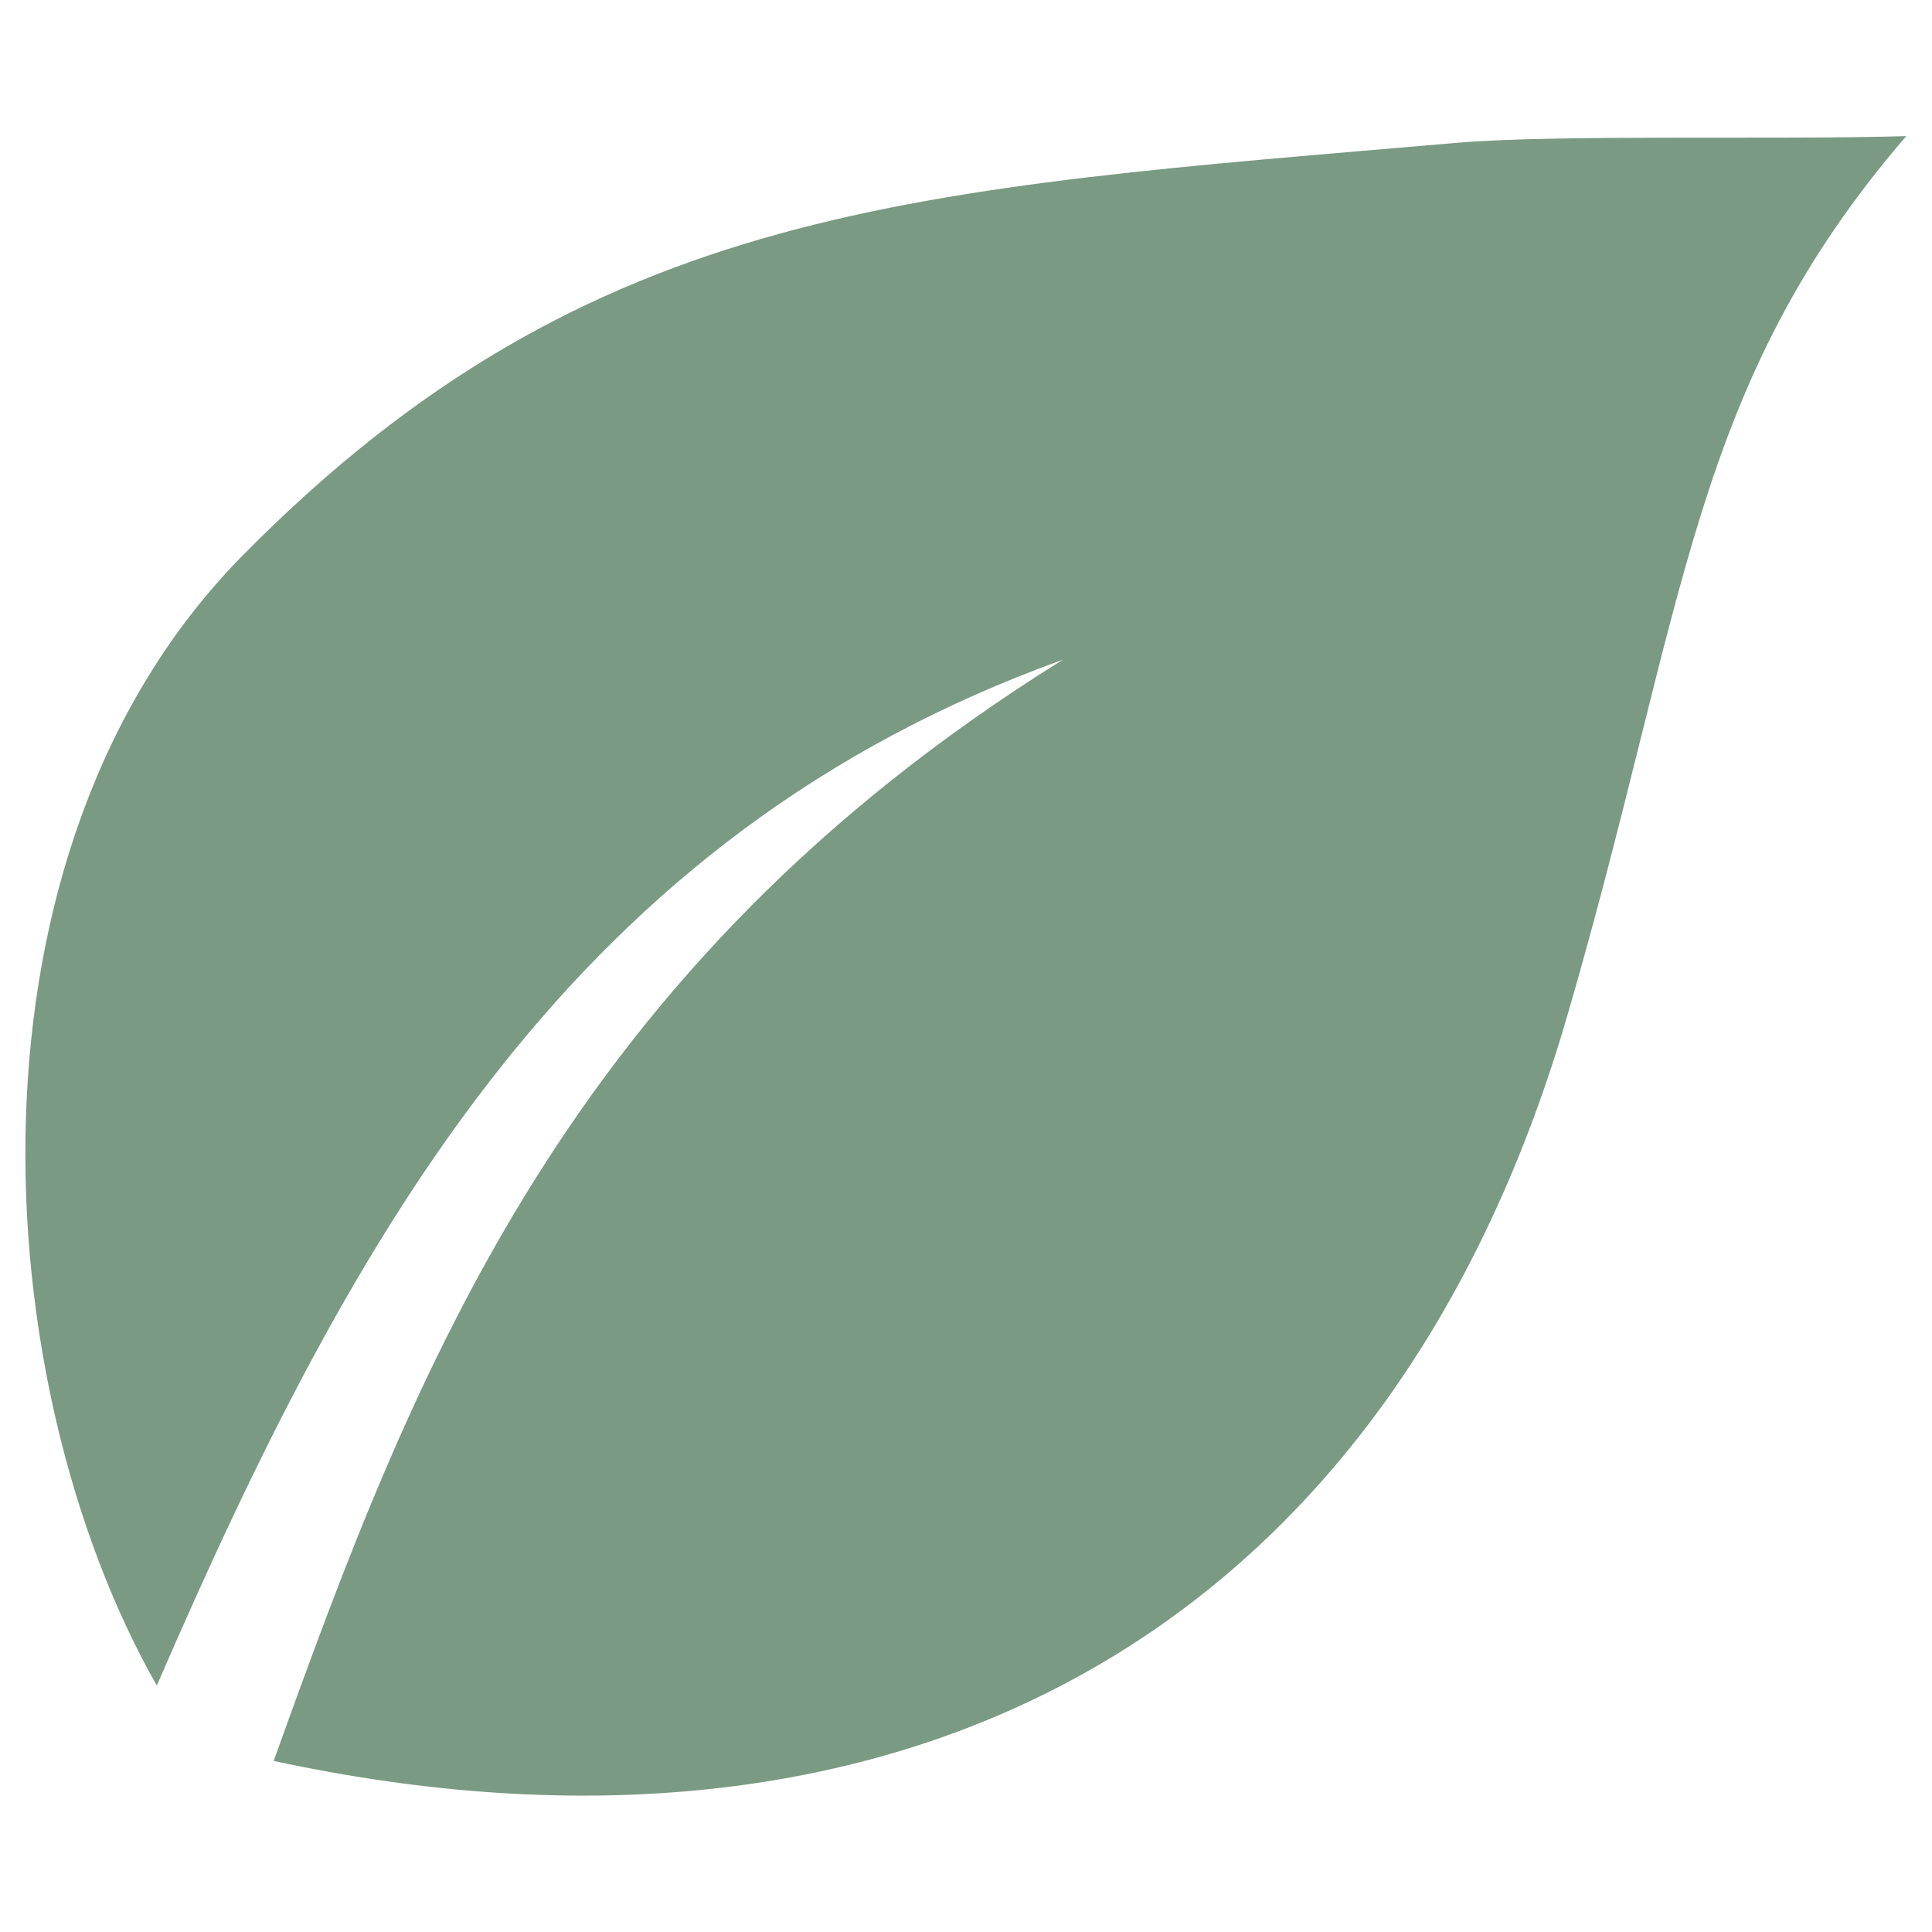 <?xml version="1.0" encoding="utf-8"?>
<!-- Generator: Adobe Illustrator 25.2.1, SVG Export Plug-In . SVG Version: 6.00 Build 0)  -->
<svg version="1.1" id="Calque_1" xmlns="http://www.w3.org/2000/svg" xmlns:xlink="http://www.w3.org/1999/xlink" x="0px" y="0px"
	 viewBox="0 0 200 200" style="enable-background:new 0 0 200 200;" xml:space="preserve">
<style type="text/css">
	.st0{display:none;}
	.st1{display:inline;fill:#4E4E4E;}
	.st2{display:inline;}
	.st3{fill:#4E4E4E;}
	.st4{display:inline;fill:#4E4E4E;stroke:#4E4E4E;stroke-width:0.5;}
	.st5{fill:#7A9A83;}
</style>
<g class="st0">
	<path id="Tracé_13579" class="st1" d="M47.5,85.8L42.8,88c7.2,15.3,22.5,25.1,39.4,25.1h1.9v-5.3h-1.9
		C67.2,107.9,53.7,99.3,47.5,85.8z"/>
	<path id="Tracé_13580" class="st1" d="M144.4,100c0-4.3-3.5-7.9-7.9-7.9c-4.3,0-7.9,3.5-7.9,7.9s3.5,7.9,7.9,7.9l0,0
		C140.8,107.9,144.4,104.4,144.4,100z M136.4,102.6c-1.4,0-2.6-1.2-2.6-2.6s1.2-2.6,2.6-2.6c1.4,0,2.6,1.2,2.6,2.6l0,0
		C139.1,101.5,137.9,102.6,136.4,102.6z"/>
	<path id="Tracé_13581" class="st1" d="M154.8,105.3c-4.3,0-7.9,3.5-7.9,7.9c0,4.3,3.5,7.9,7.9,7.9v-5.2c-1.4,0-2.6-1.2-2.6-2.6
		s1.2-2.6,2.6-2.6c1.4,0,2.6,1.2,2.6,2.6l0,0h5.2C162.7,108.8,159.2,105.3,154.8,105.3z"/>
	<path id="Tracé_13582" class="st1" d="M125.9,110.5c-4.3,0-7.9,3.5-7.9,7.9h5.2c0-1.4,1.2-2.6,2.6-2.6c1.4,0,2.6,1.2,2.6,2.6
		c0,1.4-1.2,2.6-2.6,2.6l0,0v5.2c4.3,0,7.9-3.5,7.9-7.9C133.9,114,130.4,110.5,125.9,110.5z"/>
	<path id="Tracé_13583" class="st1" d="M146.9,134.1c-1.4,0-2.6-1.2-2.6-2.6c0-1.4,1.2-2.6,2.6-2.6l0,0v-5.2
		c-4.3,0-7.9,3.5-7.9,7.9c0,4.3,3.5,7.9,7.9,7.9c4.3,0,7.9-3.5,7.9-7.9l0,0h-5.2C149.6,132.9,148.4,134.1,146.9,134.1z"/>
	<path id="Tracé_13584" class="st1" d="M89.2,13.6c4.3,0,7.9-3.5,7.9-7.9c0-4.3-3.5-7.9-7.9-7.9c-4.3,0-7.9,3.5-7.9,7.9
		C81.5,10,85,13.5,89.2,13.6z M89.2,3.1c1.4,0,2.6,1.2,2.6,2.6s-1.2,2.6-2.6,2.6s-2.6-1.2-2.6-2.6l0,0C86.7,4.2,87.9,3.1,89.2,3.1z"
		/>
	<path id="Tracé_13585" class="st1" d="M105.1,24v-5.2c-1.4,0-2.6-1.2-2.6-2.6s1.2-2.6,2.6-2.6V8.4c-4.3,0-7.9,3.5-7.9,7.9
		C97.2,20.5,100.7,24,105.1,24z"/>
	<path id="Tracé_13586" class="st1" d="M133.9,34.5c4.3,0,7.9-3.5,7.9-7.9c0-4.3-3.5-7.9-7.9-7.9c-4.3,0-7.9,3.5-7.9,7.9l0,0
		C125.9,31,129.4,34.5,133.9,34.5z M133.9,24c1.4,0,2.6,1.2,2.6,2.6c0,1.4-1.2,2.6-2.6,2.6c-1.4,0-2.6-1.2-2.6-2.6l0,0
		C131.2,25.2,132.4,24,133.9,24z"/>
	<path id="Tracé_13587" class="st1" d="M57.9,34.5c4.3,0,7.9-3.5,7.9-7.9c0-4.3-3.5-7.9-7.9-7.9c-4.3,0-7.9,3.5-7.9,7.9
		S53.5,34.5,57.9,34.5z M57.9,24c1.4,0,2.6,1.2,2.6,2.6c0,1.4-1.2,2.6-2.6,2.6s-2.6-1.2-2.6-2.6l0,0C55.2,25.2,56.4,24,57.9,24z"/>
	<path id="Tracé_13588" class="st1" d="M44.7,55.5c4.3,0,7.9-3.5,7.9-7.9c0-4.3-3.5-7.9-7.9-7.9c-4.3,0-7.9,3.5-7.9,7.9
		C36.9,52,40.4,55.5,44.7,55.5z M44.7,45c1.4,0,2.6,1.2,2.6,2.6c0,1.4-1.2,2.6-2.6,2.6s-2.6-1.2-2.6-2.6l0,0
		C42.1,46.2,43.2,45,44.7,45z"/>
	<path id="Tracé_13589" class="st1" d="M99.8,52.9c0-4.3-3.5-7.9-7.9-7.9c-4.3,0-7.9,3.5-7.9,7.9c0,4.3,3.5,7.9,7.9,7.9
		C96.2,60.7,99.8,57.2,99.8,52.9z M91.9,55.5c-1.4,0-2.6-1.2-2.6-2.6s1.2-2.6,2.6-2.6c1.4,0,2.6,1.2,2.6,2.6l0,0
		C94.6,54.3,93.4,55.5,91.9,55.5z"/>
	<path id="Tracé_13590" class="st1" d="M120.8,45c0-1.4,1.2-2.6,2.6-2.6c1.4,0,2.6,1.2,2.6,2.6c0,1.4-1.2,2.6-2.6,2.6l0,0v5.2
		c4.3,0,7.9-3.5,7.9-7.9c0-4.3-3.5-7.9-7.9-7.9c-4.3,0-7.9,3.5-7.9,7.9l0,0h5.3L120.8,45L120.8,45z"/>
	<path id="Tracé_13591" class="st1" d="M154.8,55.5v-5.2c-1.4,0-2.6-1.2-2.6-2.6c0-1.4,1.2-2.6,2.6-2.6c1.4,0,2.6,1.2,2.6,2.6l0,0
		h5.2c0-4.3-3.5-7.9-7.9-7.9c-4.3,0-7.9,3.5-7.9,7.9C146.9,52,150.4,55.5,154.8,55.5L154.8,55.5z"/>
	<rect id="Rectangle_156" x="88" y="109.6" class="st1" width="7.3" height="3.7"/>
	<path id="Tracé_13592" class="st1" d="M178.9,100.9l-2.8,1.2c-4,1.7-8.6-0.2-10.3-4.2c-0.2-0.4-0.3-0.8-0.4-1.1l-0.5-1.8
		c2.2-4.2,3.8-8.6,4.9-13.2h0.6c5.8,0,10.5-4.7,10.5-10.4c0-5.2-3.8-9.6-8.9-10.4c8.8-18.2,1.1-40.1-17.1-48.9
		c-11.5-5.5-25-4.7-35.7,2.2c-1.7-2.1-1.5-5.1,0.4-6.9l1.5-1.5l-1.2-1.8C108.9-13,86.2-17.7,69.2-6.7C63.5-2.9,59,2.4,56,8.6
		C36,11,21.6,29.3,24,49.4c0.5,4,1.6,7.9,3.4,11.5c-5.7,0.9-9.6,6.2-8.8,11.9c0.8,5.1,5.2,8.9,10.4,8.9h0.5
		c5.6,24.5,27.4,41.9,52.6,41.9h27c5.7,19.4,26.1,30.5,45.5,24.8c19.1-5.6,30.2-25.4,25.1-44.7L178.9,100.9z M159.4,94.2
		c-4.3-1.4-7.2-5.4-7.2-9.9c0-0.9,0.2-1.8,0.4-2.6h12C163.4,86.1,161.8,90.3,159.4,94.2z M170.6,45c0,5.5-1.5,10.9-4.2,15.7h-54.4
		c-8.7-15-3.5-34.3,11.5-43s34.3-3.5,43,11.5C169.1,34.1,170.6,39.5,170.6,45z M97.2,39.8c1.9,0,3.7,0.2,5.6,0.6
		c-1,7,0.1,14.1,3.2,20.4H67.6C71.9,48.1,83.8,39.7,97.2,39.8z M89.2-7.4c9.9,0,19.3,4.7,25.2,12.7c-2.4,3.7-2.1,8.5,0.6,12
		c-5.4,4.7-9.4,10.9-11.3,17.9c-2.2-0.4-4.4-0.6-6.6-0.7c-0.5,0-1,0-1.5,0.1C91.2,19.5,77.6,9,62,8.4C67.7-1.4,78.1-7.4,89.2-7.4z
		 M60.5,13.6c13.6-0.1,25.7,8.7,29.9,21.6C76.9,37.7,65.9,47.6,62,60.8H33.2c-8.7-15-3.6-34.2,11.5-42.9C49.5,15,55,13.6,60.5,13.6
		L60.5,13.6z M23.8,71.2c0-2.9,2.3-5.2,5.2-5.2h141.5c2.9-0.1,5.3,2.2,5.4,5.1c0.1,2.9-2.2,5.3-5.1,5.4c-0.1,0-0.2,0-0.3,0H29
		C26.1,76.5,23.8,74.1,23.8,71.2L23.8,71.2L23.8,71.2z M82.2,118.4c-22.3,0-41.7-15.1-47.2-36.7h90.6c-12.8,7.5-19.7,22-17.5,36.7
		H82.2z M144.4,144.6c-17.4-0.4-31.1-14.8-30.7-32.1c0.4-16.8,13.9-30.3,30.7-30.7c0.9,0,1.9,0,2.8,0.1c-0.1,0.8-0.2,1.7-0.2,2.5
		c0,8.1,6.1,14.9,14.2,15.7c2.1,4.8,6.8,7.9,12,7.9c0.7,0,1.4-0.1,2.1-0.2c0.3,1.8,0.5,3.6,0.5,5.4
		C175.8,130.6,161.7,144.6,144.4,144.6L144.4,144.6z"/>
	<rect id="Rectangle_157" x="160.9" y="120.6" class="st1" width="3.7" height="7.3"/>
	<rect id="Rectangle_158" x="150.1" y="25.6" class="st1" width="3.7" height="7.3"/>
	<rect id="Rectangle_159" x="135.4" y="47.5" class="st1" width="7.3" height="3.7"/>
	<rect id="Rectangle_160" x="73.4" y="25.6" class="st1" width="7.3" height="7.3"/>
</g>
<g class="st0">
	<path id="Tracé_13674" class="st1" d="M173.9,107.1h-6.8c2.8-4.7,1.5-10.8-3-13.9c-0.4-8.8,1.1-17.6,4.5-25.8
		c0-7.1-5.7-13-12.8-13.2c4.4-7.5,1.9-17.2-5.6-21.7c-2.5-1.5-5.3-2.2-8.1-2.2h-7.2l2-42.4h-16.1l2,42.4h-7.2
		c-8.7,0-15.9,7-15.9,15.8c0,2.8,0.7,5.6,2.2,8.1c-0.8,0-1.5,0.1-2.3,0.3c-0.7-0.1-1.4-0.2-2.1-0.3c4.4-7.5,1.9-17.2-5.6-21.7
		c-2.5-1.5-5.3-2.2-8.1-2.2h-7.2l2-42.4h-16l2,42.4h-7.2c-8.7,0-15.9,7-15.9,15.8c0,2.8,0.7,5.6,2.2,8.1
		c-12.8,7.3-17.2,23.6-10,36.4c0.5,0.9,1.1,1.8,1.7,2.6c-4.5,3.1-5.9,9.2-3,13.9h-6.8c-4.4-0.1-8,3.4-8.1,7.8
		c-0.1,4.4,3.4,8,7.8,8.1c0.1,0,0.2,0,0.4,0h5.1l6.4,15.9h5l2.6,10.6h110.1l2.7-10.6h5l6.4-15.9h5.1c4.4,0.1,8-3.4,8.1-7.8
		c0.1-4.4-3.4-8-7.8-8.1C174.2,107,174.1,107,173.9,107.1L173.9,107.1z M158.1,96.5c2.9,0,5.3,2.4,5.3,5.3s-2.4,5.3-5.3,5.3H99.9
		c-2.9,0-5.3-2.4-5.3-5.3s2.4-5.3,5.3-5.3l0,0H158.1z M52.1,85.9v5.3h-8c-4.4,0.1-8-3.4-8.1-7.8s3.4-8,7.8-8.1c0.1,0,0.2,0,0.4,0H84
		v5.3h5.3v-5.3H92l0,0c-3.6,4.7-3.6,11.2,0,15.9H57.4v-5.3H52.1z M147.4,80.6v-5.3h7.9c4.4-0.1,8,3.4,8.1,7.8s-3.4,8-7.8,8.1
		c-0.1,0-0.2,0-0.4,0h-39.7v-5.3h-5.3v5.3h-7.9c-4.4,0.1-8-3.4-8.1-7.8s3.4-8,7.8-8.1c0.1,0,0.2,0,0.4,0h39.7v5.3H147.4z
		 M163.2,67.3c0,1.6-0.5,3.1-1.4,4.5c-2-1.2-4.2-1.8-6.5-1.8h-52.9c-2.3,0-4.6,0.6-6.5,1.8c-2.5-3.6-1.6-8.5,2-11
		c1.3-0.9,2.9-1.4,4.6-1.4c1.8,0,3.6,0.6,5,1.8l1.7,1.3l1.7-1.3c2.9-2.4,7-2.4,9.9,0l1.7,1.3l1.7-1.3c2.9-2.4,7-2.4,9.9,0l1.7,1.3
		l1.7-1.3c2.9-2.4,7-2.4,9.9,0l1.7,1.3l1.7-1.3c1.4-1.2,3.2-1.8,5-1.8C159.8,59.4,163.4,63,163.2,67.3L163.2,67.3L163.2,67.3z
		 M131.4-6.8l-2.4,50.3h-0.1h-0.1l-2.4-50.3C126.4-6.8,131.4-6.8,131.4-6.8z M115.7,35.6h7.4l0.3,6.9c-2.2-0.8-4.2-2-5.9-3.5
		l-3.7,3.8c8.4,8.1,21.8,8.1,30.2,0l-3.7-3.7c-1.7,1.5-3.7,2.7-5.9,3.5l0.3-6.9h7.4c5.8,0,10.6,4.7,10.6,10.6c0,3.8-2,7.3-5.3,9.2
		c-3.9-1.7-8.3-1.5-12,0.6c-4.1-2.4-9.1-2.4-13.2,0c-3.7-2.1-8.1-2.4-12-0.6c-5-2.9-6.7-9.4-3.8-14.5
		C108.4,37.6,111.9,35.6,115.7,35.6L115.7,35.6z M73.2-6.8l-2.4,50.3h-0.1h-0.1L68.2-6.8C68.2-6.8,73.2-6.8,73.2-6.8z M57.4,35.6
		h7.4l0.3,6.9c-2.2-0.8-4.2-2-5.9-3.5l-3.7,3.8c8.4,8.1,21.8,8.1,30.2,0L82,39.1c-1.7,1.5-3.7,2.7-5.9,3.5l0.3-6.9h7.4
		c5.8,0,10.6,4.7,10.6,10.6c0,3.8-2,7.2-5.2,9.1c-3.9-1.7-8.3-1.5-12,0.6c-4.1-2.4-9.1-2.4-13.2,0c-3.7-2.1-8.1-2.4-12-0.6
		c-5-2.9-6.7-9.4-3.8-14.5C50.1,37.6,53.6,35.6,57.4,35.6L57.4,35.6z M44.1,59.4c1.8,0,3.6,0.6,5,1.8l1.7,1.3l1.7-1.3
		c2.9-2.4,7-2.4,9.9,0l1.7,1.3l1.7-1.3c2.9-2.4,7-2.4,9.9,0l1.7,1.3l1.7-1.3c2.9-2.4,7-2.4,9.9,0l1.4,1.1c-1,2.4-1.3,5.1-0.7,7.7
		H44.1c-2.3,0-4.6,0.6-6.5,1.8c-2.5-3.6-1.6-8.5,2-11C41,59.9,42.5,59.4,44.1,59.4L44.1,59.4z M36.2,101.8c0-2.9,2.4-5.3,5.3-5.3
		h49.1c-2,3.3-2,7.3,0,10.6H41.5C38.5,107.1,36.2,104.8,36.2,101.8L36.2,101.8z M150.7,144.1H48.9l-1.3-5.3h104.4L150.7,144.1z
		 M173.9,117.8h-26.5v5.3h15.7l-4.2,10.6H40.6l-4.2-10.6h105.7v-5.3H25.6c-1.5,0-2.6-1.2-2.6-2.6c0-1.5,1.2-2.6,2.6-2.6h148.3
		c1.5,0,2.6,1.2,2.6,2.6S175.4,117.8,173.9,117.8L173.9,117.8z"/>
	<rect id="Rectangle_166" x="100.2" y="80.9" class="st1" width="4" height="4"/>
	<rect id="Rectangle_167" x="152.2" y="80.9" class="st1" width="4" height="4"/>
	<rect id="Rectangle_168" x="128.2" y="80.9" class="st1" width="4" height="4"/>
	<rect id="Rectangle_169" x="40.1" y="80.9" class="st1" width="4" height="4"/>
	<rect id="Rectangle_170" x="68.2" y="80.9" class="st1" width="4" height="4"/>
</g>
<g class="st0">
	<g id="Groupe_521" transform="translate(31.6 4.489)" class="st2">
		<path id="Tracé_13703" class="st3" d="M61.9,48.9v0.2c0,3.5,0.6,6.9,1.8,10.2c-0.7-0.1,2.4,6.4,3.3,6.5
			c3.6,4.9,8.7,8.5,14.5,10.2l-2.2,2.1l-0.4,0.4c-2.3,3.6-3.1,7.9-2.1,12.1c2.1,8.5,7.2,16,14.3,21.1c0.2,0,0.2,0.2,0.4,0.2
			s0.2,0.2,0.4,0.2c1.6,1.1,3.3,2,5.1,2.9l6.7,2.5c8.8,2.1,18.4,1.2,23.3-5.7c0.2-0.2,1.4-3.7,1.4-3.7c4.2,5.8,10.5,9.8,17.6,11h0.8
			c4.9,0.6,9.9,0,14.5-1.8c5-1.5,8.8-5.6,9.8-10.6v-0.6l-0.2-3.3c6.2-0.5,12.2-2.6,17.4-6.2c5.1-3.2,8.1-8.9,8-14.9
			c-0.3-4.3-2.3-8.3-5.5-11c-6.4-5.2-14.4-7.9-22.7-7.8c-1.1-5.2-5.6-8.9-10.8-9.2l-0.8-0.2c-0.8-0.2-1.6-0.3-2.5-0.2
			c-1.7,0-3.4,0.2-5.1,0.6c0.2-5.6-2.8-10.8-7.8-13.5l-0.8-0.4c-2.8-2.1-6.3-3.3-9.8-3.5c-1.6,0-3.2,0.4-4.7,1
			c-0.4-2.4-1.3-4.6-2.5-6.7l-0.4-0.6c-1.9-4.2-6.1-6.9-10.6-7c-1.2,0-2.5,0.2-3.7,0.4c-2.6-8.6-8.4-15.9-16.2-20.2
			c-2.4-1.2-5.1-1.8-7.8-1.8c-1.5,0-3.1,0.2-4.5,0.8c-5.7,2.3-9.9,7.4-10.8,13.5c-1.4,6.7-1,13.6,1,20.1l-1.4,0.4
			c-0.2,0-0.4,0.2-0.6,0.2c-2.5,1.6-4.4,3.9-5.3,6.7C62.5,43.1,61.9,48.9,61.9,48.9z M186.7,74.8c2.1,1.8,3.4,4.2,3.7,7
			c0,4-2.1,7.7-5.5,9.8c-4.2,2.9-9.1,4.6-14.1,5.1l-1.4-25.8c0-0.8-0.2-1.4-0.2-2.2C175.4,68.8,181.7,71,186.7,74.8L186.7,74.8z
			 M147.2,61.2c0.3,0,0.6-0.2,0.8-0.4c2.3-1.2,4.9-1.8,7.4-1.5l0.8,0.2c5.3,0.8,6.3,2.5,7,12.1l1.8,34.6c-0.6,3.1-4.1,4.9-6.2,5.7
			c-3.6,1.4-7.4,1.9-11.2,1.4h-0.8c-5.5-0.9-10.3-4-13.5-8.6c-0.8-1.8-1.2-3.8-1.2-5.7L145,67.9C145.8,65.5,146.6,63.2,147.2,61.2
			L147.2,61.2z M136.9,44.8l0.8,0.4c6.5,4.5,6.3,8.2,2,19.8l-17.7,43.2c-3.9,5.1-13.5,4.7-21.1,1.6h-0.2c-1.8-0.8-3.6-1.6-5.3-2.7
			c-0.2,0-0.2-0.2-0.4-0.2s-0.2-0.2-0.4-0.2c-5.9-4.1-10.1-10.2-11.7-17.2c-0.6-2.5-0.3-5.1,1-7.4L117.8,50
			C126.9,41.7,130.2,40.3,136.9,44.8L136.9,44.8z M75,16.7c0.7-4,3.3-7.4,7-9.2c2.6-0.7,5.4-0.4,7.8,0.8c6.2,3.7,10.8,9.5,12.9,16.4
			c-0.2,0-0.5,0.1-0.6,0.2l-26,8.6C74.2,28.1,73.9,22.3,75,16.7L75,16.7z M68.5,46.4c0.1-2,1.1-3.8,2.7-4.9l32.7-10.6
			c9.2-2.7,11.2-2.5,13.9,2.2l0.4,0.6c1.3,2,1.9,4.4,1.8,6.7v0.2c-2,1.4-4.1,3.3-6.3,5.1L88.9,69.2c-0.3,0.2-0.6,0.4-1,0.6
			c-0.7,0.3-1.5,0.4-2.3,0.4c-4.9,0.4-11.7-4.7-14.3-9.6l-0.2-0.2c0-0.2-0.2-0.2-0.2-0.4c-1.9-3.4-2.8-7.2-2.7-11.1
			C68.2,48.1,68.2,47.3,68.5,46.4L68.5,46.4z"/>
	</g>
	<g id="Groupe_522" transform="translate(0 32.728)" class="st2">
		<path id="Tracé_13704" class="st3" d="M229.8,86.2H-30.2c-1.5,0-2.8,1.2-2.8,2.8l0,0l0,0c0,15.3,12.4,27.7,27.7,27.7H205
			c15.3,0,27.7-12.4,27.7-27.7C232.6,87.5,231.3,86.2,229.8,86.2z M204.9,111.2H-5.3c-11.1,0-20.3-8.3-21.6-19.3h253.4
			C225.3,102.8,216.1,111.1,204.9,111.2L204.9,111.2z"/>
	</g>
	<g id="Groupe_523" transform="translate(2.513 0)" class="st2">
		<path id="Tracé_13705" class="st3" d="M0,99v0.3c0,0.8,0.3,1.9,0.3,3c1.7,12.6,12.4,22.1,25.2,22.2h44.9
			c13.9,0,25.1-11.2,25.2-25v-0.1V31.7c0.1-1.4-1-2.7-2.4-2.7c-0.1,0-0.2,0-0.3,0H2.5c-1.4-0.1-2.6,1-2.7,2.4c0,0.1,0,0.2,0,0.3
			v11.5c-15.5,1.5-26.8,15.2-25.2,30.6C-24.1,87.2-13.4,97.8,0,99L0,99z M0,85c-7.7-1.5-12.7-9-11.2-16.7
			c1.1-5.7,5.5-10.1,11.2-11.2V85z M5.1,99v-1.9c0.2-0.3,0.3-0.7,0.3-1.1c-0.2-0.8-0.3-1.6-0.3-2.5V34.4h84.5v64.8
			c0,10.8-8.7,19.7-19.5,19.7c-0.1,0-0.1,0-0.2,0H25c-10,0.1-18.5-7.3-19.7-17.2C5.5,100.8,5.3,99.9,5.1,99L5.1,99z M-19.8,71.1
			c-0.1-11.4,8.4-21,19.7-22.4v3c-10.7,1.5-18.2,11.5-16.6,22.2c1.2,8.6,8,15.4,16.6,16.6v3C-11.4,92.2-20,82.5-19.8,71.1
			L-19.8,71.1z"/>
		<path id="Tracé_13706" class="st3" d="M30.4,21.3L30,21c-2.2-2.5-3.5-5.7-3.6-9c-0.1-3.4,1.2-6.6,3.6-9c2.7-2.8,2.7-7.3,0-10.1
			C29-8.2,29-9.9,30-10.9s2.8-1.1,3.8,0l0,0c4.9,4.9,4.9,12.8,0,17.8l0,0c-2.7,2.8-2.7,7.3,0,10.1l0.3,0.3c1.1,1,1.1,2.7,0.1,3.7
			l-0.1,0.1c-0.5,0.5-1.2,0.8-1.9,0.8C31.5,21.8,31,21.6,30.4,21.3z"/>
		<path id="Tracé_13707" class="st3" d="M46.7,21.3L46.4,21c-2.2-2.5-3.5-5.7-3.6-9c-0.1-3.4,1.2-6.6,3.6-9c2.7-2.8,2.7-7.3,0-10.1
			c-1.1-1.1-1.1-2.8,0-3.8c1.1-1.1,2.8-1.1,3.8,0l0,0c4.9,4.9,4.9,12.8,0,17.8l0,0c-2.7,2.8-2.7,7.3,0,10.1l0.3,0.3
			c1.1,1,1.1,2.7,0.1,3.7l-0.1,0.1c-0.5,0.5-1.2,0.8-1.9,0.8C48,21.8,47.4,21.6,46.7,21.3z"/>
		<path id="Tracé_13708" class="st3" d="M63.1,20.5l-0.3-0.3c-4.9-4.9-4.9-12.8,0-17.8l0,0c2.7-2.5,2.9-6.7,0.5-9.4
			c-0.2-0.2-0.3-0.3-0.5-0.5c-1.1-1.1-1.1-2.8,0-3.8s2.8-1.1,3.8,0c2.2,2.5,3.5,5.7,3.6,9c0.1,3.4-1.2,6.6-3.6,9
			C64,9.5,64,14,66.7,16.8l0.3,0.3c1.1,1,1.1,2.7,0.1,3.7L67,20.9c-0.5,0.5-1.2,0.8-1.9,0.8C64.2,21.8,63.6,21.5,63.1,20.5z"/>
	</g>
</g>
<g id="Groupe_514" transform="translate(0.25 0.25)" class="st0">
	<path id="Tracé_13675" class="st4" d="M126.6,149.6c5.6,0,10.1-4.5,10.1-10.1v-124c0-2-1.3-3.7-3.2-4.1c-0.7-4.8-4.4-8.6-9.2-9.4
		c-2-6.7-8.9-10.5-15.6-8.5c-0.7,0.2-1.4,0.5-2.1,0.8c-4.4-7.1-13.6-9.3-20.7-4.9c-3.7,2.3-6.3,6.1-7,10.4
		C72-0.5,66.1,4.7,65.5,11.6c-0.4,0.1-0.8,0.3-1.2,0.6c-1.1,0.8-1.8,2.1-1.8,3.5v124c0,5.6,4.5,10.1,10.1,10.1L126.6,149.6z
		 M66.6,15.4c0.1,0,0.1-0.1,0.2,0l65.8,22.9V48h-66V15.4z M132.2,15.4c0,0,0.1,0,0.3,0.2V34l-26.6-9.2L132.2,15.4z M99.9,22.6
		l-18.4-6.4c11.1-6.8,25.1-6.8,36.2,0.1L99.9,22.6z M132.6,52.1v64.6H66.5V52.1H132.6z M78.4,3.8c0.6,0,1.3,0.1,1.9,0.2
		c0.6,0.1,1.2,0,1.7-0.4s0.8-1,0.8-1.6c0.1-6.1,5.1-10.9,11.1-10.8c4.4,0.1,8.3,2.7,10,6.8c0.4,1,1.6,1.5,2.7,1.1
		c0.2-0.1,0.3-0.2,0.5-0.3c3.7-2.9,9.1-2.2,11.9,1.5c0.9,1.1,1.4,2.5,1.7,3.9c0.2,1,1,1.7,2,1.7c3.5,0.1,6.4,2.7,6.9,6.1l-7,2.5
		c-22.6-16.6-44.6-1-45.8-0.1l-7.1-2.5C69.8,7.4,73.7,3.8,78.4,3.8z M66.5,139.6v-18.8h66.1v18.8c0,3.3-2.7,6-6,6h-54
		C69.2,145.6,66.5,142.9,66.5,139.6L66.5,139.6z"/>
	<path id="Tracé_13676" class="st4" d="M104.7,36c1.1,0,2-0.9,2-2c0-0.8-0.5-1.6-1.3-1.9l-2.4-1c-1-0.4-2.2,0.1-2.6,1.1
		c-0.4,1,0.1,2.2,1.1,2.6l2.4,1C104.2,35.9,104.4,36,104.7,36z"/>
	<path id="Tracé_13677" class="st4" d="M122.2,41.7l-1.4-2.2c-0.6-1-1.8-1.3-2.8-0.7s-1.3,1.8-0.7,2.8l1.4,2.2
		c0.6,1,1.8,1.3,2.8,0.7C122.4,43.9,122.8,42.7,122.2,41.7L122.2,41.7z"/>
	<path id="Tracé_13678" class="st4" d="M127.7,133.6c-0.6-1-1.8-1.3-2.8-0.7s-1.3,1.8-0.7,2.8l1.4,2.2c0.6,1,1.8,1.3,2.8,0.7
		s1.3-1.8,0.7-2.8l0,0L127.7,133.6z"/>
	<path id="Tracé_13679" class="st4" d="M92.6,131.6c0.1,0,0.2,0,0.2,0c1,0,1.9-0.8,2-1.8l0.3-2.6c0.1-1.1-0.7-2.1-1.8-2.2l0,0
		c-1.1-0.1-2.1,0.6-2.2,1.7c0,0,0,0,0,0.1l-0.3,2.6C90.7,130.4,91.4,131.4,92.6,131.6L92.6,131.6z"/>
	<path id="Tracé_13680" class="st4" d="M109.4,138.9c0.1,0,0.2,0,0.2,0c1,0,1.9-0.8,2-1.8l0.3-2.6c0.1-1.1-0.7-2.1-1.8-2.2
		c-1.1-0.1-2,0.7-2.2,1.7l-0.3,2.6C107.4,137.8,108.2,138.8,109.4,138.9L109.4,138.9z"/>
	<path id="Tracé_13681" class="st4" d="M118.9,138.2l-2.3,0.9c-1,0.4-1.5,1.6-1.1,2.6c0.3,0.8,1.1,1.3,1.9,1.3c0.3,0,0.5,0,0.8-0.1
		l2.3-0.9c1-0.4,1.6-1.6,1.2-2.6C121.2,138.3,120.1,137.8,118.9,138.2C119.1,138.2,118.9,138.2,118.9,138.2L118.9,138.2z"/>
	<path id="Tracé_13682" class="st4" d="M93.4,139.9c0.4,1,1.6,1.6,2.6,1.1l2.3-0.9c1-0.4,1.6-1.6,1.1-2.6c-0.4-1-1.6-1.6-2.6-1.1
		l-2.3,0.9C93.6,137.8,93.1,138.8,93.4,139.9L93.4,139.9z"/>
	<path id="Tracé_13683" class="st4" d="M103.4,130.6c0.3,0,0.5,0,0.8-0.1l2.3-0.9c1-0.4,1.5-1.6,1.1-2.7c-0.4-1-1.6-1.5-2.6-1.1
		l-2.3,0.9c-1,0.4-1.5,1.6-1.1,2.6C101.9,130.1,102.7,130.6,103.4,130.6L103.4,130.6z"/>
	<path id="Tracé_13684" class="st4" d="M124.2,26.8c0.3,0.8,1.1,1.3,1.9,1.3c0.3,0,0.5,0,0.8-0.1l2.3-0.9c1-0.4,1.5-1.6,1.1-2.7
		c-0.4-1-1.6-1.5-2.6-1.1l-2.3,0.9C124.4,24.6,123.8,25.8,124.2,26.8L124.2,26.8z"/>
	<path id="Tracé_13685" class="st4" d="M106.2,39.8l-2.3,0.9c-1,0.4-1.6,1.6-1.1,2.6c0.4,1,1.6,1.6,2.6,1.1l2.3-0.9
		c1-0.4,1.6-1.6,1.1-2.6C108.4,39.9,107.2,39.4,106.2,39.8z"/>
	<path id="Tracé_13686" class="st4" d="M75.1,140.6c0.7,0.8,2,0.9,2.9,0.2c0.8-0.7,0.9-2,0.2-2.9l-1.6-1.9c-0.7-0.8-2-0.9-2.9-0.2
		c-0.8,0.7-0.9,2-0.2,2.9l0,0L75.1,140.6z"/>
	<path id="Tracé_13687" class="st4" d="M82.1,136.9l2.5,0.4c0.1,0,0.2,0,0.3,0c1.1,0,2-0.9,2-2c0-1-0.7-1.9-1.7-2l-2.5-0.4
		c-1.1-0.2-2.2,0.4-2.4,1.5s0.4,2.2,1.5,2.4C81.9,136.9,82,136.9,82.1,136.9L82.1,136.9z"/>
	<path id="Tracé_13688" class="st4" d="M115.9,131.2l2.5,0.4c0.1,0,0.2,0,0.3,0c1.1,0,2-0.9,2.1-2c0-1-0.7-1.9-1.7-2l-2.5-0.4
		c-1.1-0.2-2.2,0.4-2.4,1.5s0.4,2.2,1.5,2.4C115.7,131.2,115.8,131.2,115.9,131.2L115.9,131.2z"/>
	<path id="Tracé_13689" class="st4" d="M84.5,32.5c0.9-0.7,1-2,0.3-2.9l0,0l-1.6-2c-0.7-0.9-2-1-2.9-0.3s-1,2-0.3,2.9l0,0l1.6,2
		C82.4,33.1,83.7,33.2,84.5,32.5L84.5,32.5z"/>
	<path id="Tracé_13690" class="st4" d="M85,38.8c-1.1-0.1-2.1,0.6-2.2,1.7c0,0,0,0,0,0.1l-0.3,2.6c-0.1,1.1,0.7,2.1,1.8,2.2l0,0
		c0.1,0,0.2,0,0.2,0c1,0,1.9-0.8,2-1.8l0.3-2.6C86.9,40,86.1,39,85,38.8z"/>
	<path id="Tracé_13691" class="st4" d="M96.4,35.4c-0.6-1-1.8-1.3-2.8-0.7s-1.3,1.8-0.7,2.8l0,0l1.4,2.2c0.6,1,1.8,1.3,2.8,0.7
		s1.3-1.8,0.7-2.8l0,0L96.4,35.4z"/>
	<path id="Tracé_13692" class="st4" d="M71.4,27.6c0.3,0,0.5,0,0.8-0.1l2.3-0.9c1-0.4,1.6-1.6,1.2-2.6s-1.6-1.6-2.6-1.2l0,0
		l-2.3,0.9c-1,0.4-1.5,1.6-1.1,2.6C69.8,27.1,70.5,27.6,71.4,27.6L71.4,27.6z"/>
	<path id="Tracé_13693" class="st4" d="M74.1,35.6l-2.5-0.4c-1.1-0.1-2.1,0.7-2.2,1.9c-0.1,1,0.6,1.9,1.6,2.2l2.5,0.4
		c0.1,0,0.2,0,0.3,0c1.1,0,2-0.9,2.1-2C75.8,36.6,75.1,35.7,74.1,35.6L74.1,35.6z"/>
	<path id="Tracé_13694" class="st4" d="M124.4,127.4l2.5,0.4c0.1,0,0.2,0,0.3,0c1.1,0,2-0.9,2.1-2c0-1-0.7-1.9-1.7-2l-2.5-0.4
		c-1.1-0.2-2.2,0.4-2.4,1.5s0.4,2.2,1.5,2.4C124.2,127.4,124.2,127.4,124.4,127.4L124.4,127.4z"/>
	<path id="Tracé_13695" class="st4" d="M75.6,127.6l2.5,0.4c0.1,0,0.2,0,0.3,0c1.1,0,2-0.9,2.1-2c0-1-0.7-1.9-1.7-2l-2.5-0.4
		c-1.1-0.2-2.2,0.4-2.4,1.5s0.4,2.2,1.5,2.4C75.4,127.6,75.5,127.6,75.6,127.6L75.6,127.6z"/>
</g>
<g id="Group_386" transform="translate(-19.467 -21.61)">
	<path id="Path_13574" class="st5" d="M47.8,203.9c63.9,13.8,115-12.2,133.9-77.1c12.4-42.6,12.7-65.1,35.1-91.1
		c-13,0.4-36.2-0.2-46.6,0.7c-55.6,4.8-89.5,6.1-125.6,42.7c-30.2,30.6-26.7,85.7-8.9,117c20.6-47.6,43.3-88,93.8-106.2
		C78.1,121.9,62.3,163.5,47.8,203.9z"/>
</g>
</svg>
